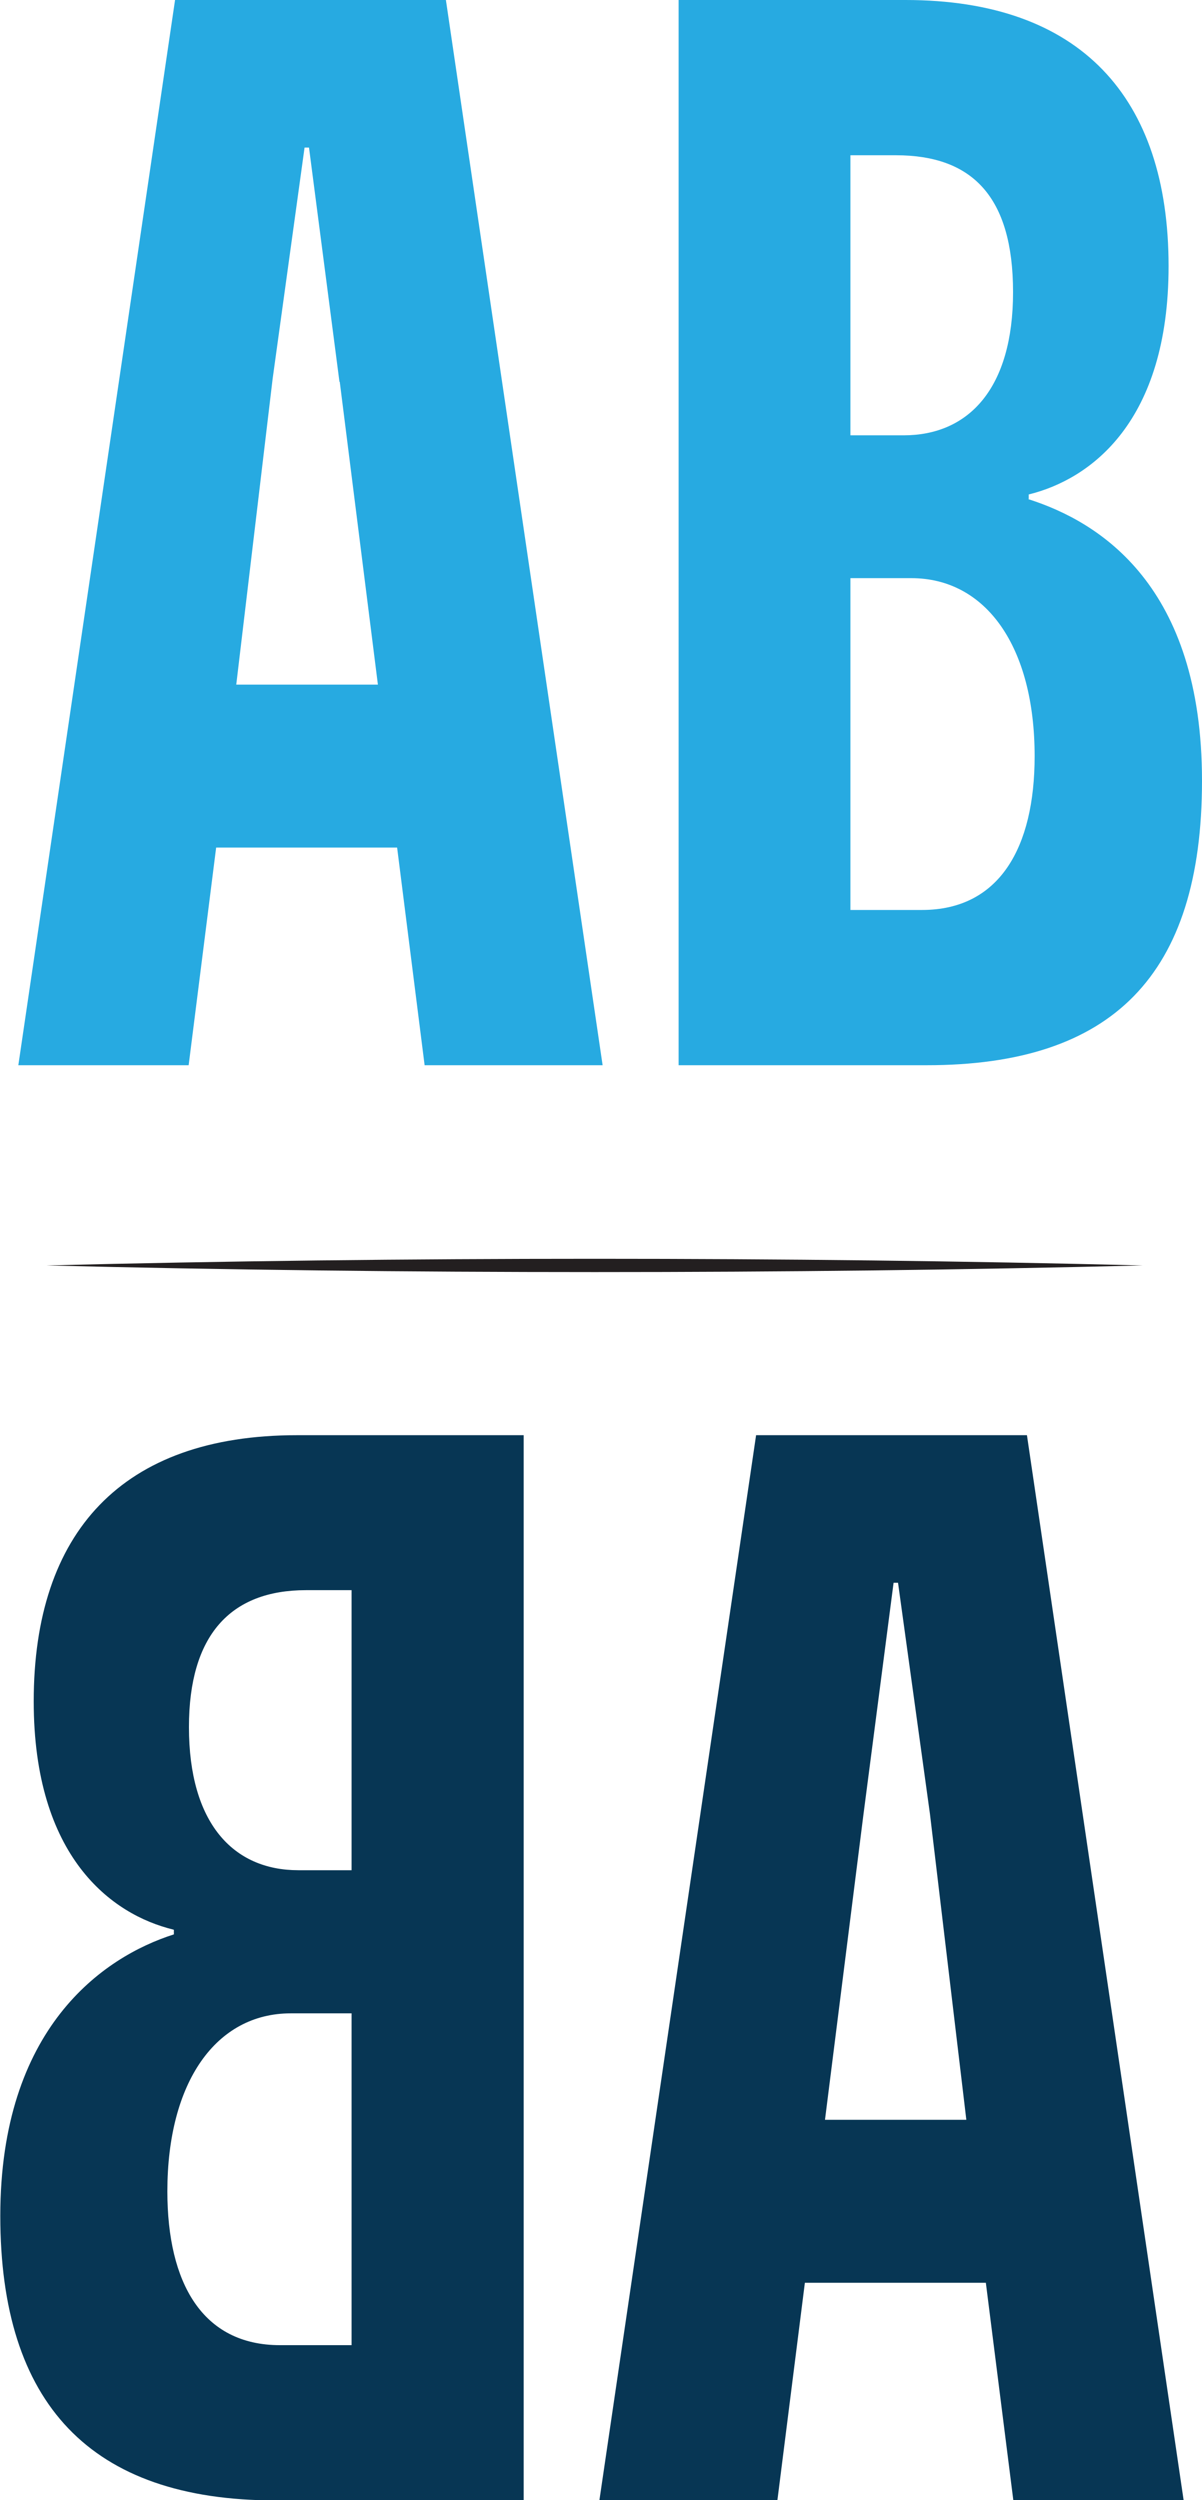 <svg xmlns="http://www.w3.org/2000/svg" id="b" viewBox="0 0 40.65 84.54"><g id="c"><path d="M7.31,28.66l-.93,7.36H.62L5.92,0h9.16l5.3,36.02h-6.02l-.93-7.36h-6.12ZM11.48,12.91l-1.03-7.92h-.15l-1.08,7.82-1.23,10.34h4.79l-1.29-10.24Z" style="fill:#27aae1;"></path><path d="M34.78,16.88c2.42.77,5.87,2.93,5.87,9.52s-3.04,9.62-9.31,9.62h-8.39V0h7.67c5.92,0,8.9,3.29,8.9,9,0,5.25-2.62,7.2-4.73,7.72v.15ZM30.56,14.72c2.21,0,3.7-1.6,3.7-4.84s-1.39-4.63-3.96-4.63h-1.54v9.47h1.8ZM31.18,30.77c2.62,0,3.81-2.11,3.81-5.2,0-3.71-1.65-6.02-4.17-6.02h-2.06v11.22h2.42Z" style="fill:#27aae1;"></path><path d="M27.22,77.19l-.93,7.36h-6.02l5.3-36.02h9.16l5.3,36.02h-5.76l-.93-7.36h-6.12ZM27.89,71.68h4.79l-1.23-10.34-1.08-7.82h-.15l-1.03,7.92-1.29,10.24Z" style="fill:#073654;"></path><path d="M5.87,65.25c-2.11-.51-4.73-2.47-4.73-7.72,0-5.71,2.98-9,8.9-9h7.67v36.02h-8.39c-6.28,0-9.31-3.29-9.31-9.62s3.45-8.75,5.87-9.52v-.15ZM11.89,79.3v-11.22h-2.06c-2.52,0-4.17,2.32-4.17,6.02,0,3.09,1.18,5.2,3.81,5.2h2.42ZM11.89,63.24v-9.47h-1.54c-2.57,0-3.96,1.54-3.96,4.63,0,3.24,1.49,4.84,3.7,4.84h1.8Z" style="fill:#073654;"></path><path d="M1.57,42.79c11.96-.3,25.12-.3,37.08,0-11.96.3-25.12.3-37.08,0h0Z" style="fill:#231f20;"></path></g></svg>
